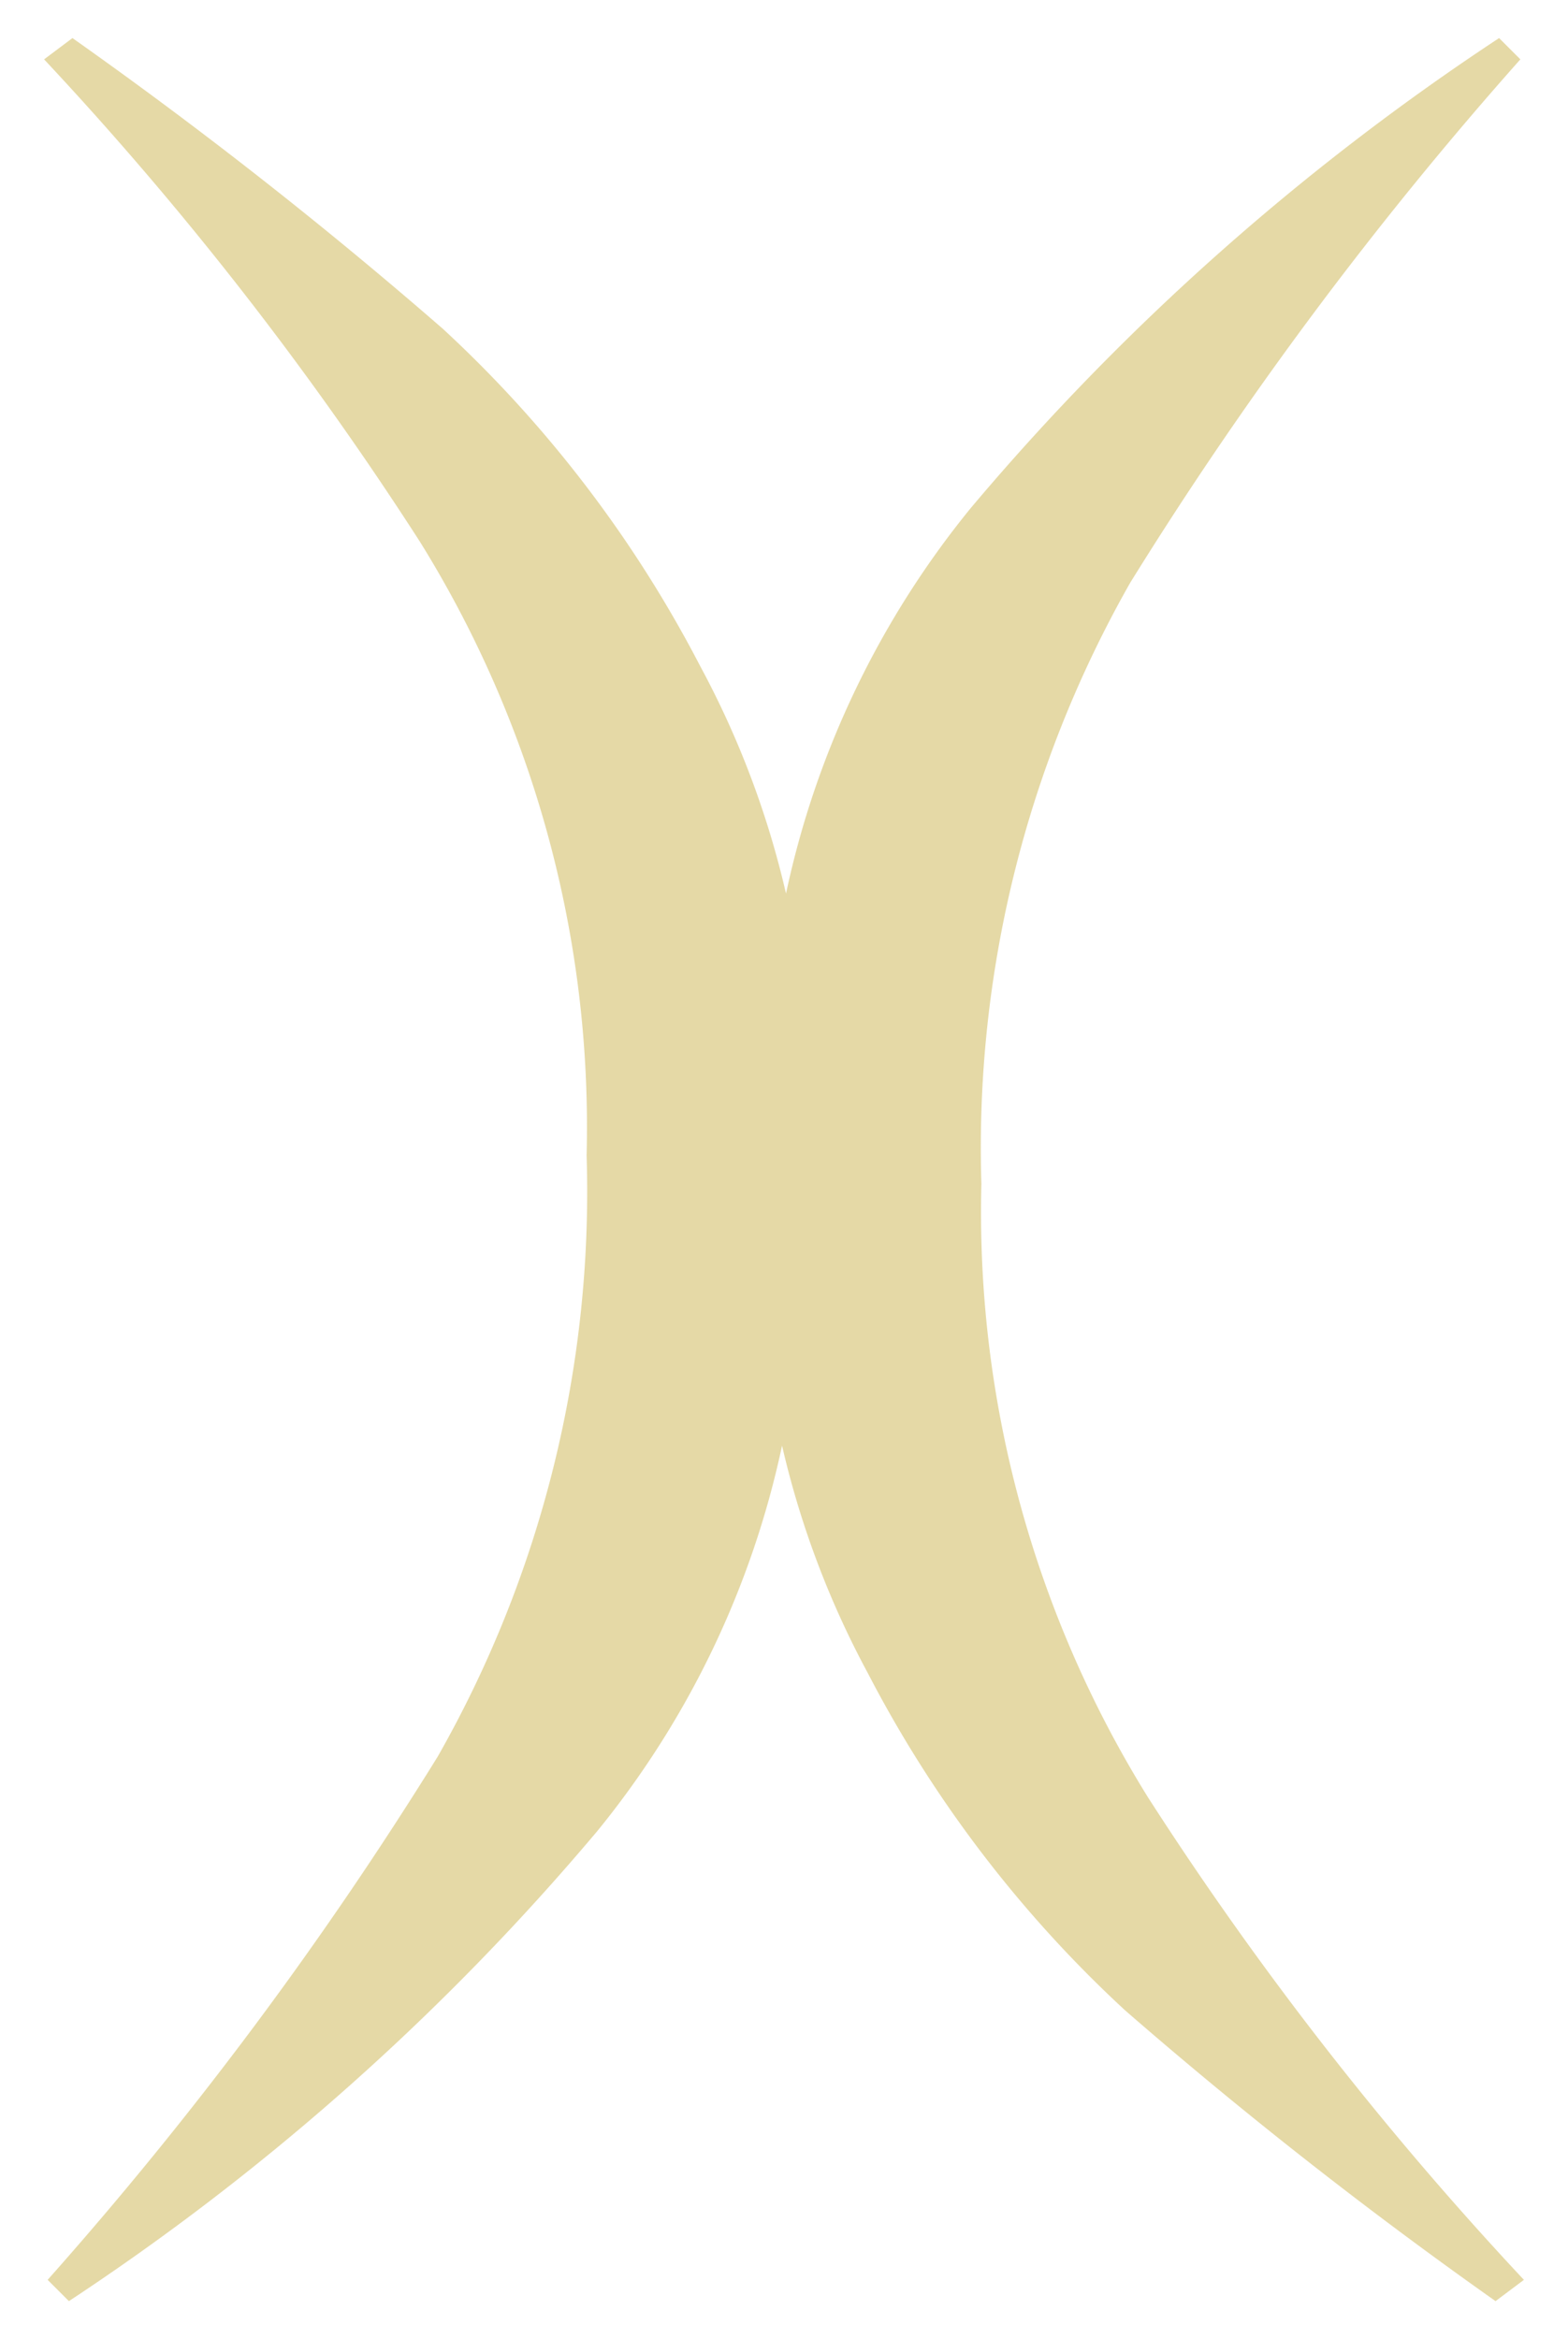 <svg xmlns="http://www.w3.org/2000/svg" width="26.532" height="39.568" viewBox="0 0 26.532 39.568">
  <path id="合体_1" data-name="合体 1" d="M18.29,33.36a20.769,20.769,0,0,1-4.35-5.7,15.356,15.356,0,0,1-1.453-3.851A15.385,15.385,0,0,1,9.36,30.33,41.617,41.617,0,0,1,.42,38.28l-.36-.36a64.318,64.318,0,0,0,6.6-8.85A19.32,19.32,0,0,0,9.18,18.9,18.753,18.753,0,0,0,6.36,8.52,57.248,57.248,0,0,0,0,.36L.48,0A78.9,78.9,0,0,1,6.75,4.92a20.778,20.778,0,0,1,4.35,5.7,15.341,15.341,0,0,1,1.454,3.851A15.382,15.382,0,0,1,15.68,7.95,41.625,41.625,0,0,1,24.62,0l.36.36a64.311,64.311,0,0,0-6.6,8.85,19.329,19.329,0,0,0-2.52,10.17A18.756,18.756,0,0,0,18.68,29.76,57.219,57.219,0,0,0,25.04,37.92l-.48.36A78.918,78.918,0,0,1,18.29,33.36Z" transform="translate(0.746 0.644)" fill="#d8c578" stroke="rgba(0,0,0,0)" stroke-miterlimit="10" stroke-width="1" opacity="0.653"/>
</svg>
